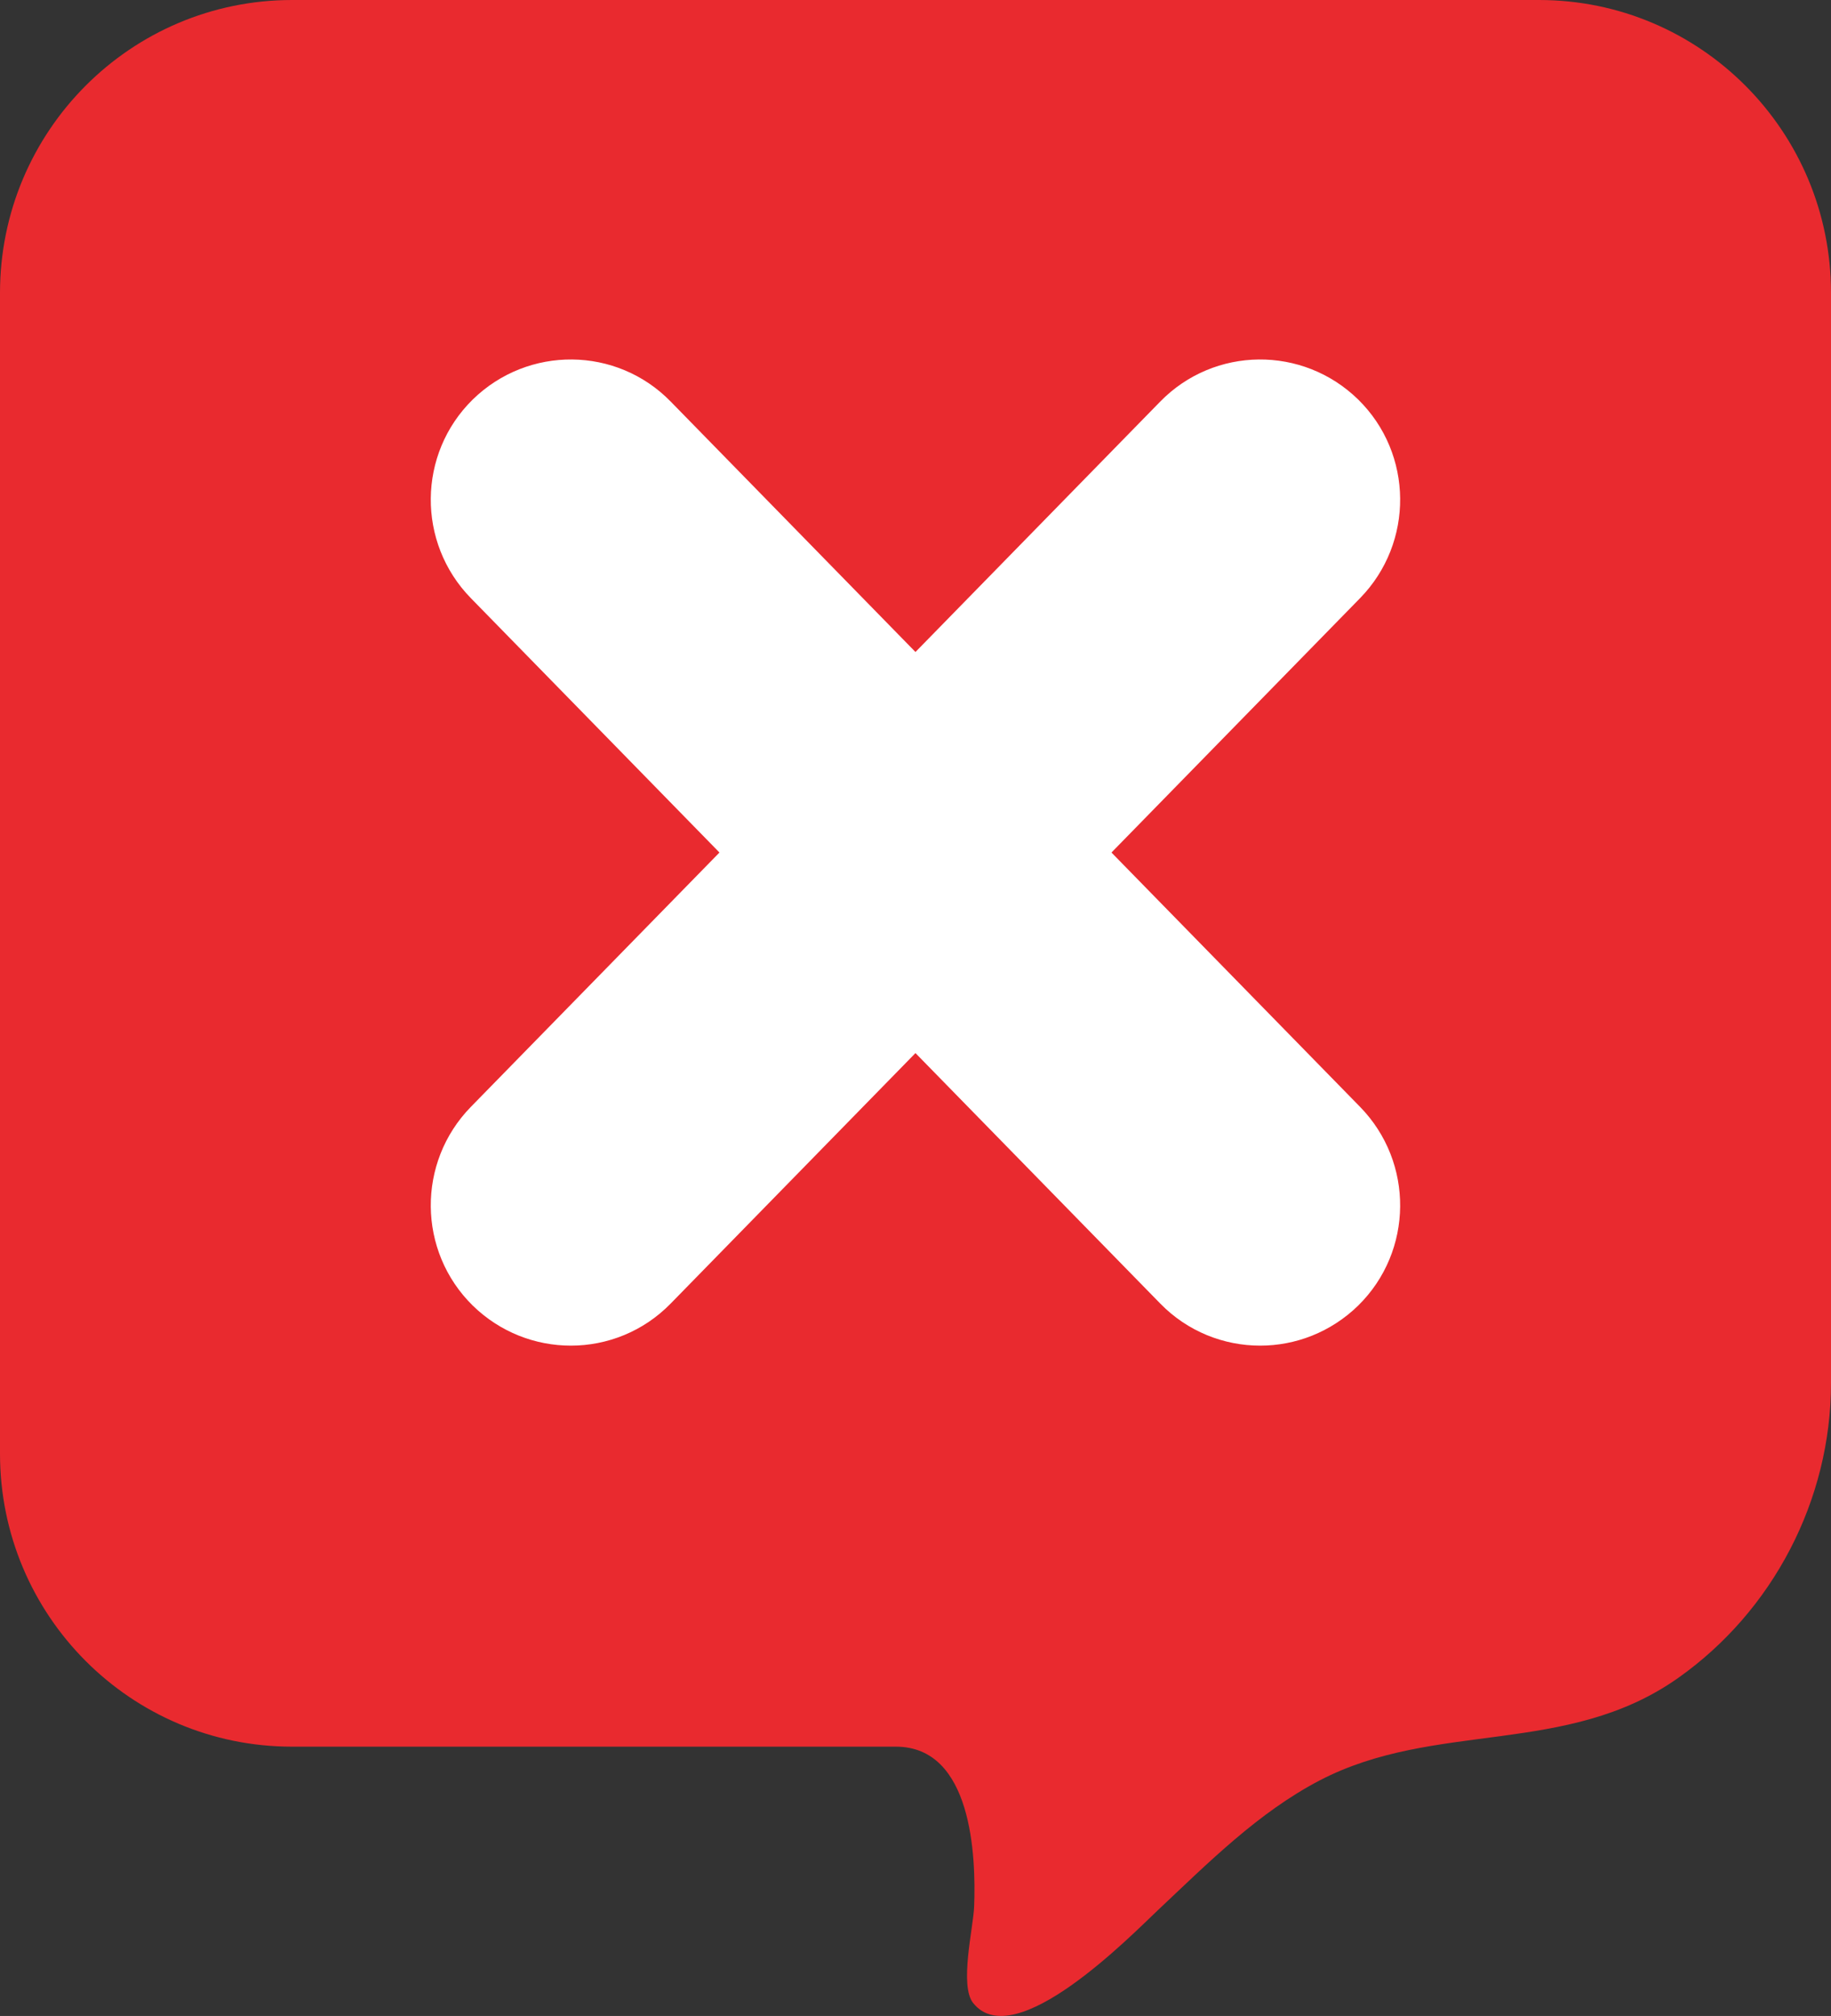 <?xml version="1.0" encoding="utf-8"?>
<svg xmlns="http://www.w3.org/2000/svg" fill="none" height="100%" overflow="visible" preserveAspectRatio="none" style="display: block;" viewBox="0 0 26.538 29.202" width="100%">
<rect x="0" y="0" width="26.538" height="29.202" fill="#333333" stroke="none"/>
<g id="Group">
<path d="M22.306 0H4.233C1.896 0 0 1.899 0 4.243V21.058C0 23.401 1.895 25.301 4.232 25.301C4.232 25.301 12.97 25.301 12.985 25.301C14.089 25.302 14.147 26.883 14.119 27.617C14.107 27.924 13.902 28.762 14.105 29.015C14.707 29.766 16.398 28.032 16.787 27.665C17.511 26.984 18.237 26.254 19.127 25.79C20.799 24.919 22.706 25.445 24.318 24.309C25.698 23.337 26.538 21.726 26.538 20.035V4.242C26.538 1.899 24.644 0 22.306 0Z" fill="#E92A2F" id="Vector"/>
<g id="Group_2">
<path d="M8.274 19.492C7.761 19.492 7.249 19.299 6.851 18.911C6.051 18.124 6.04 16.836 6.825 16.033L16.816 5.817C17.599 5.016 18.882 5.002 19.686 5.788C20.486 6.574 20.497 7.862 19.712 8.665L9.721 18.882C9.325 19.288 8.799 19.492 8.274 19.492Z" fill="white" id="Vector_2"/>
<path d="M18.264 19.492C18.776 19.492 19.288 19.299 19.686 18.911C20.486 18.124 20.497 16.836 19.712 16.033L9.721 5.817C8.939 5.016 7.655 5.002 6.851 5.788C6.051 6.574 6.04 7.862 6.825 8.665L16.816 18.882C17.212 19.288 17.738 19.492 18.264 19.492Z" fill="white" id="Vector_3"/>
</g>
</g>
</svg>